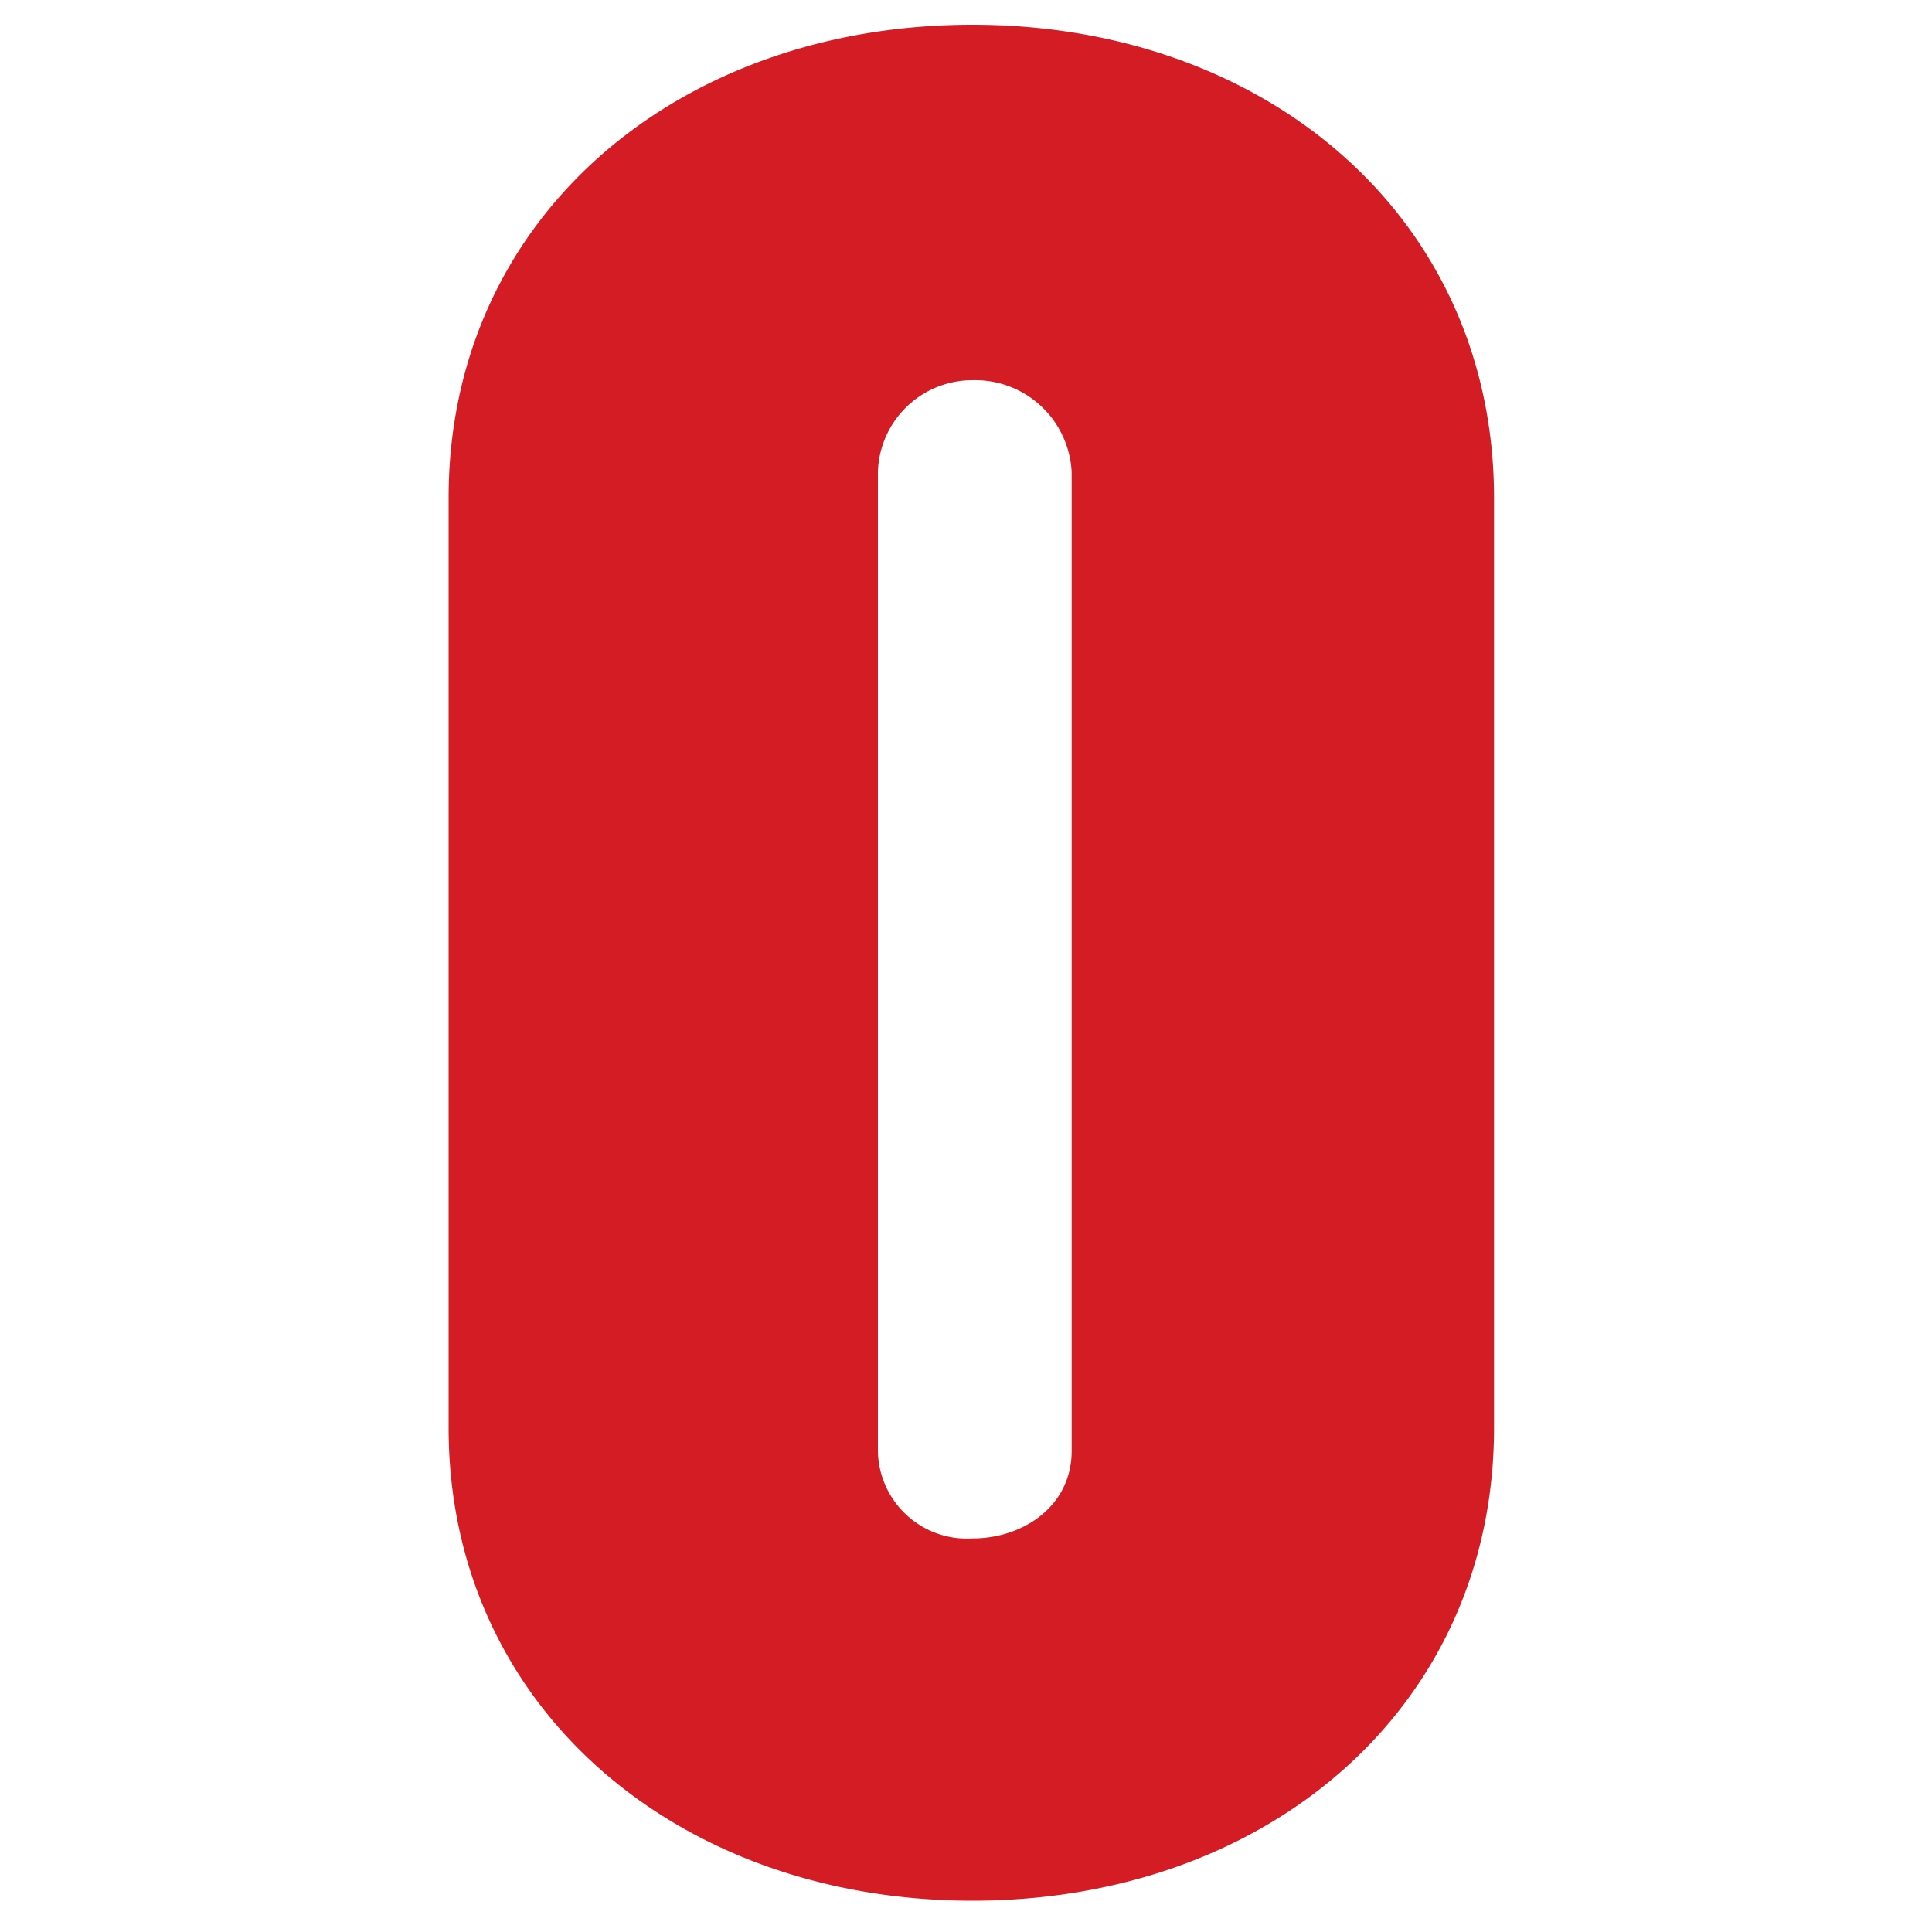 <svg id="Layer_1" data-name="Layer 1" xmlns="http://www.w3.org/2000/svg" viewBox="0 0 100 100"><defs><style>.cls-1{fill:#d31c23;}</style></defs><path class="cls-1" d="M50.33,1.28c-15.28,0-27.11,10-27.11,24.49V73.9c0,14.45,11.83,24.48,27.11,24.48s27-10,27-24.48V25.77C77.33,11.32,65.62,1.28,50.33,1.28Zm5.14,73.81c0,2.87-2.51,4.54-5.14,4.54a4.61,4.61,0,0,1-4.89-4.54V24.45a4.89,4.89,0,0,1,4.89-4.77,5,5,0,0,1,5.14,4.77Z"/></svg>